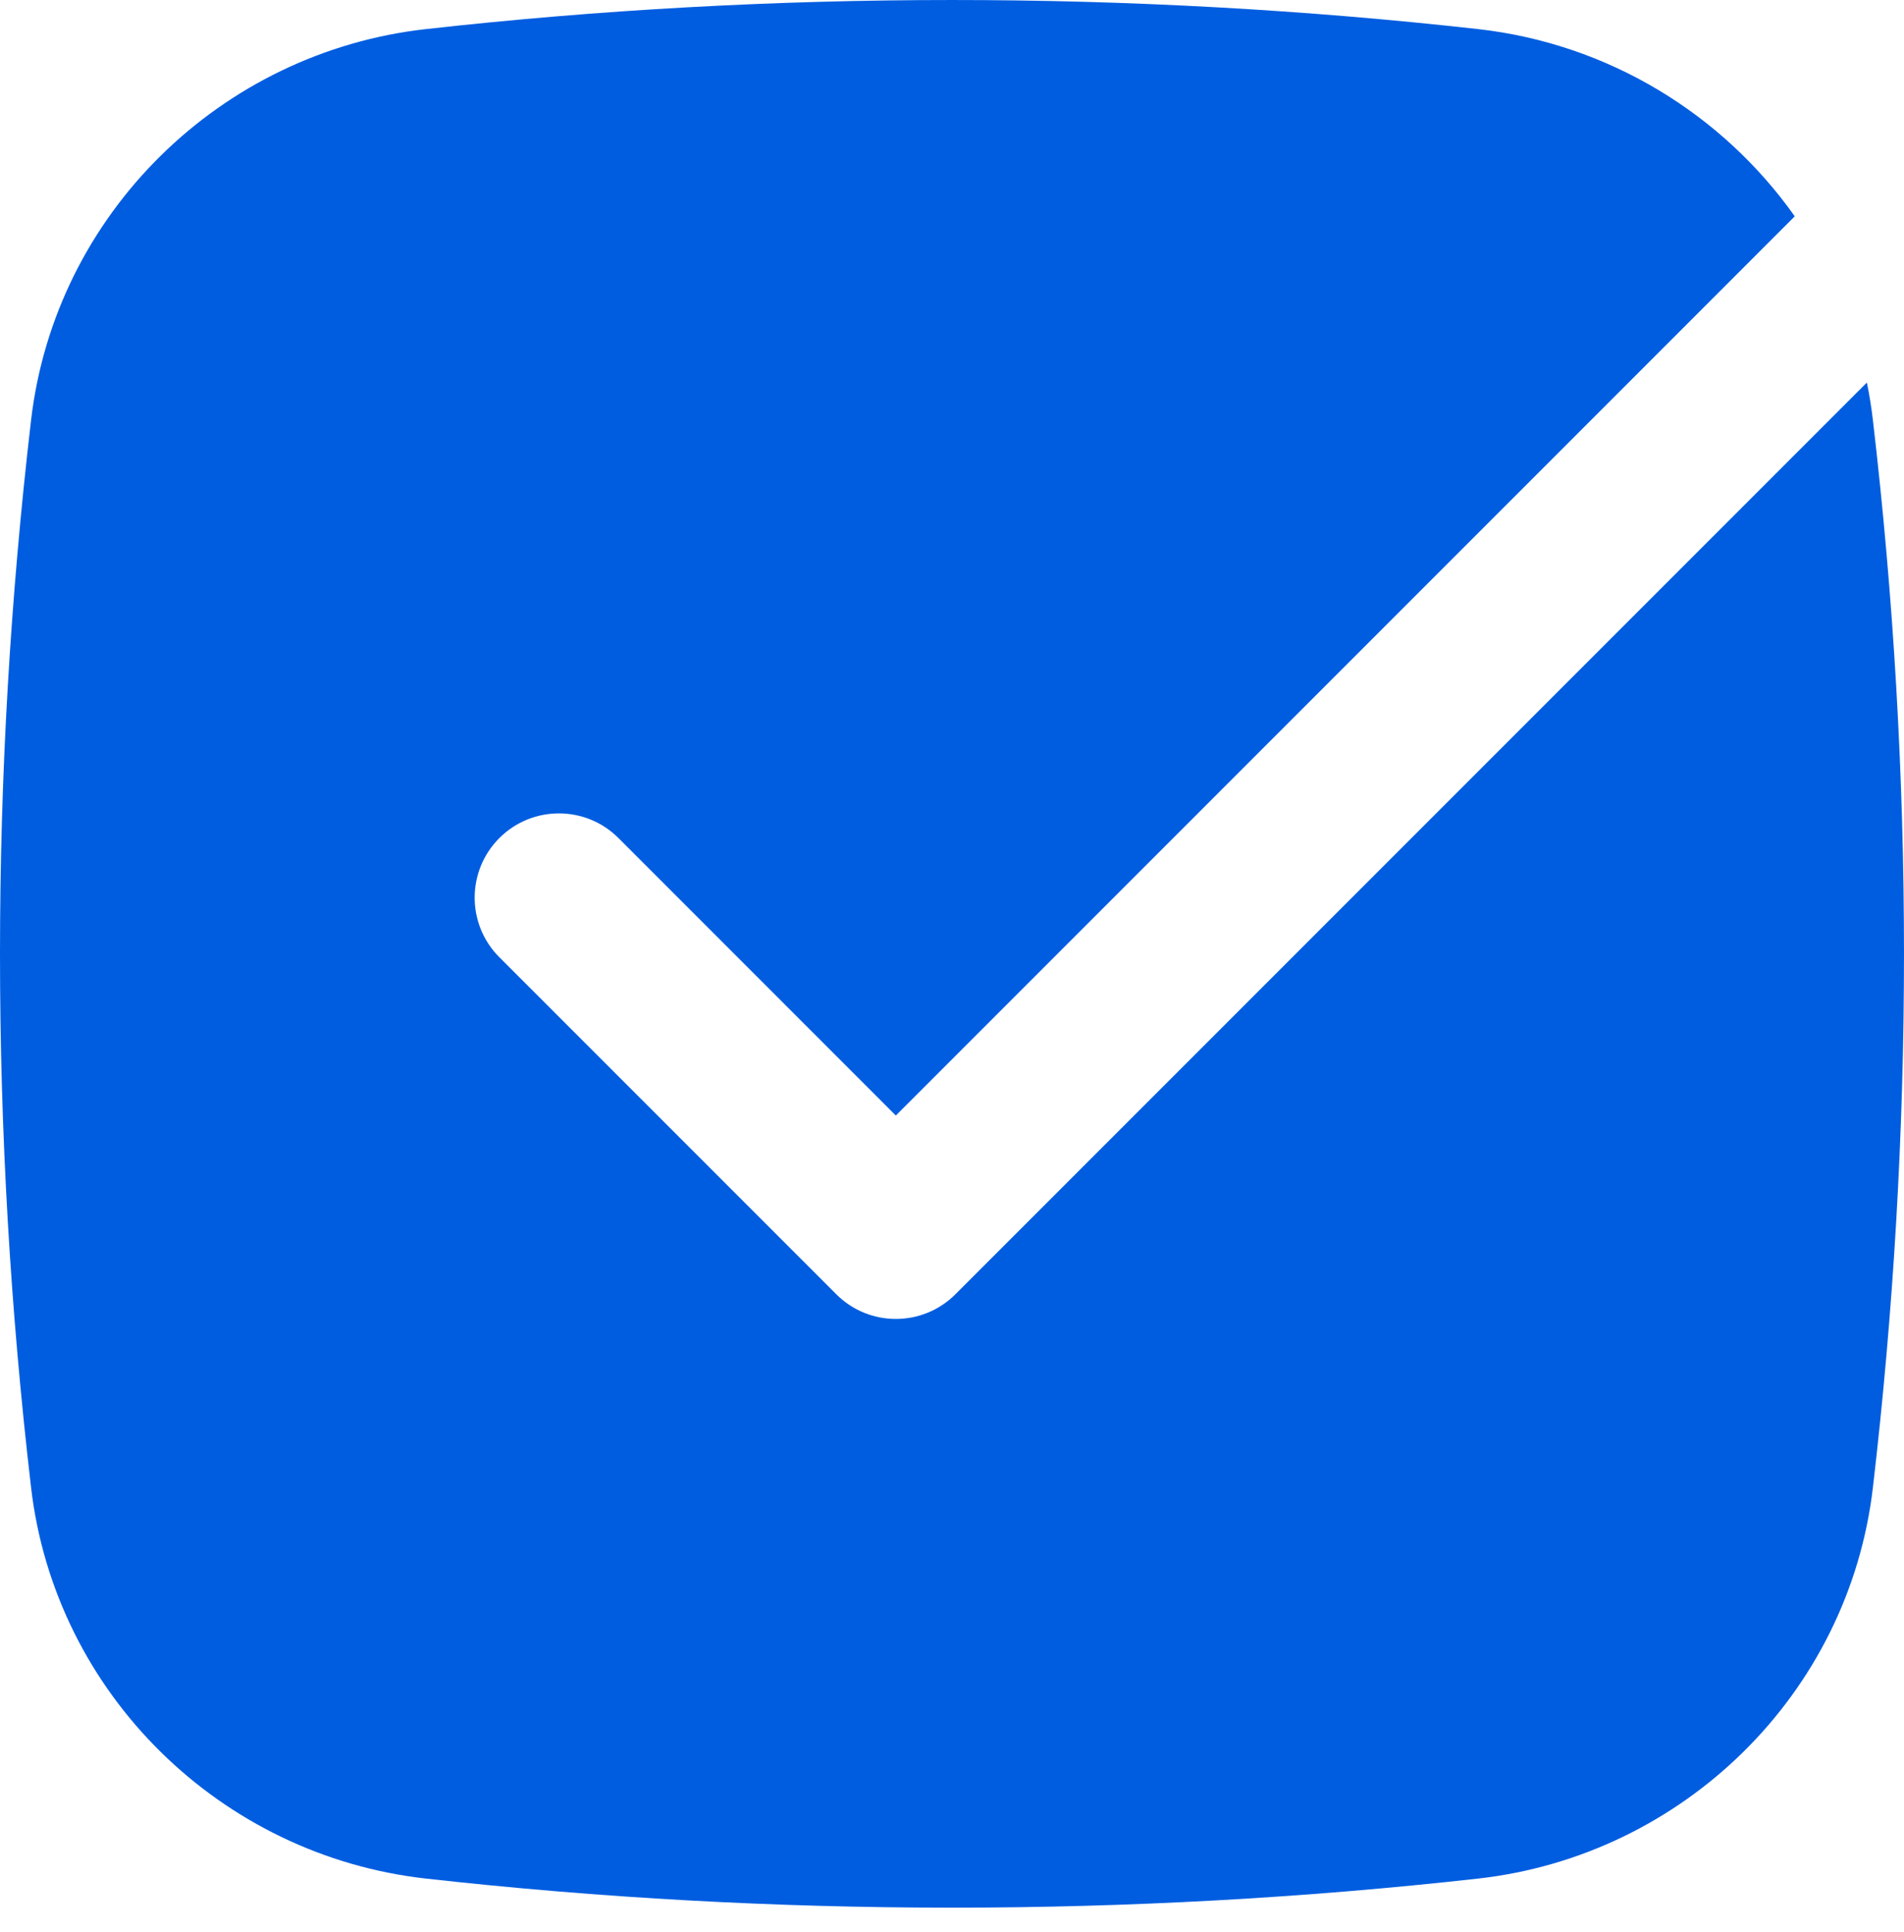 <?xml version="1.0" encoding="UTF-8"?> <svg xmlns="http://www.w3.org/2000/svg" width="70" height="71" viewBox="0 0 70 71" fill="none"> <path d="M15.662 1.069C28.411 -0.356 41.589 -0.356 54.338 1.069C59.124 1.604 63.326 4.192 65.984 7.951L32.935 41L22.738 30.802C21.528 29.593 19.568 29.593 18.358 30.802C17.149 32.012 17.149 33.973 18.358 35.182L30.746 47.569C31.955 48.779 33.916 48.779 35.125 47.569L68.635 14.06C68.728 14.512 68.802 14.971 68.856 15.437C70.381 28.473 70.381 41.641 68.856 54.677C67.969 62.262 61.879 68.202 54.338 69.045C41.589 70.47 28.411 70.47 15.662 69.045C8.121 68.202 2.031 62.262 1.143 54.677C-0.381 41.641 -0.381 28.473 1.143 15.437C2.031 7.852 8.121 1.912 15.662 1.069Z" fill="#005DE0"></path> </svg> 